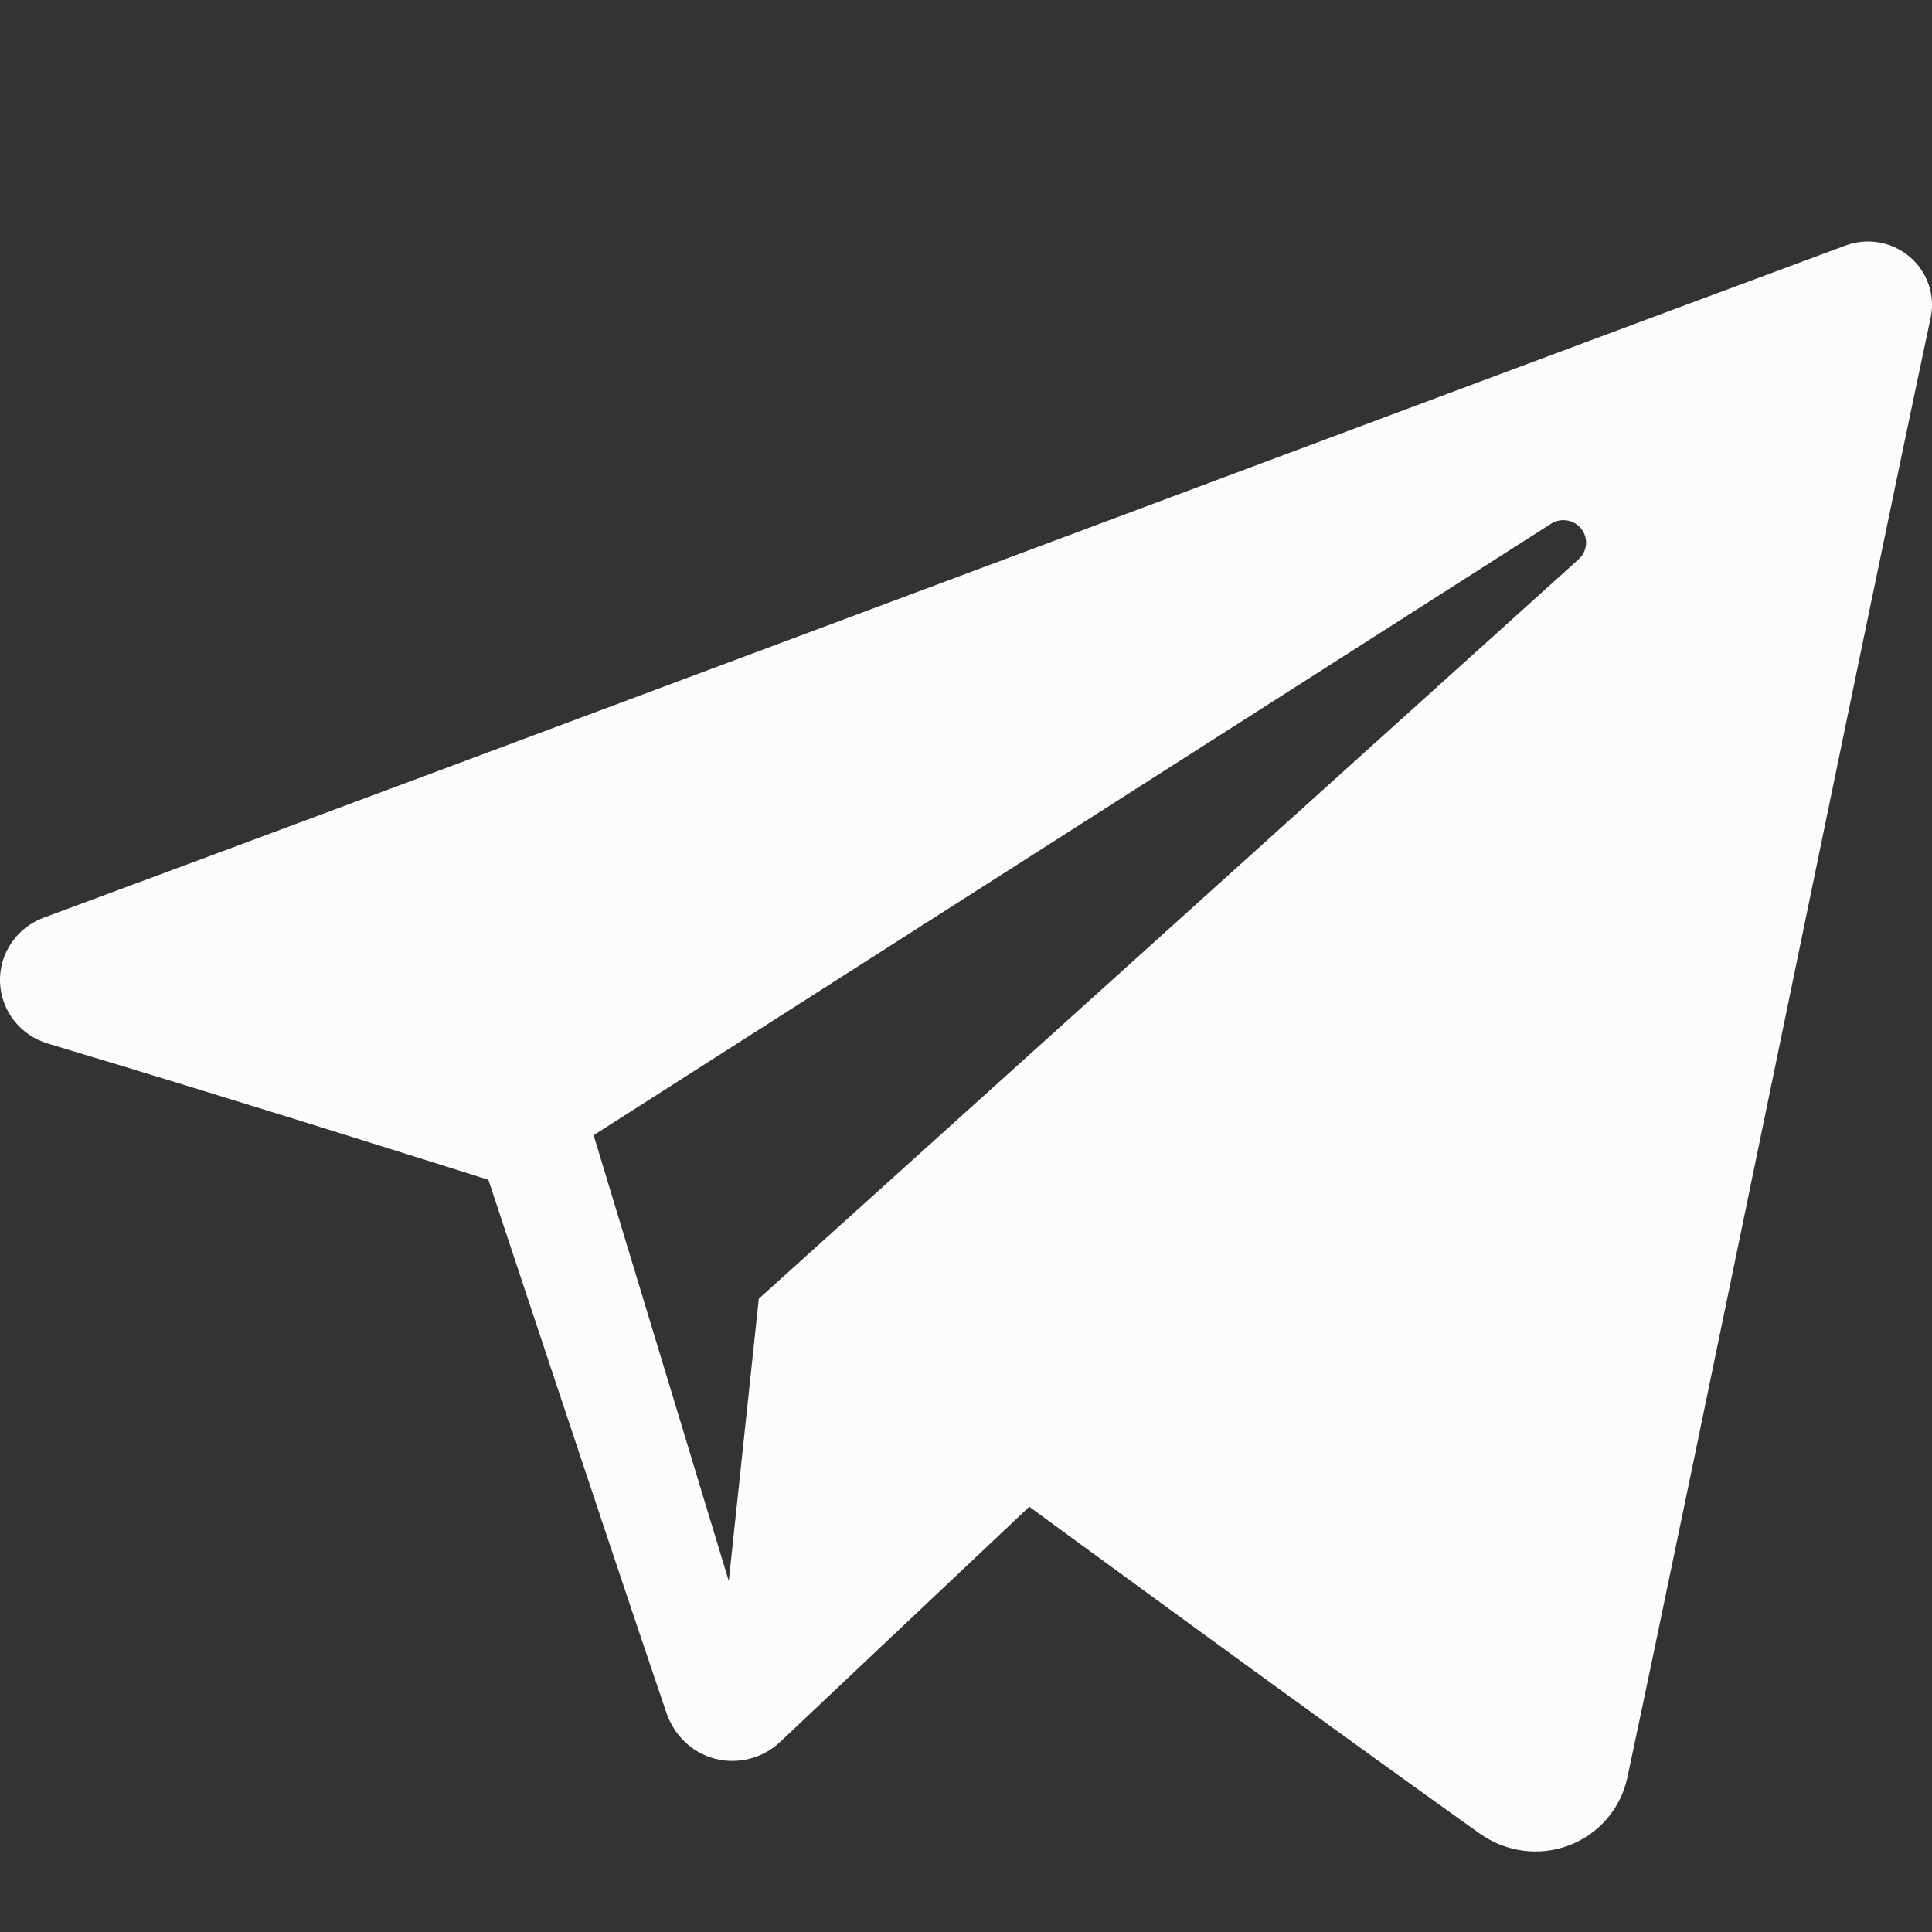 <svg width="24" height="24" viewBox="0 0 24 24" fill="none" xmlns="http://www.w3.org/2000/svg">
<rect x="0" y="0" width="24" height="24" fill="#333333" stroke="none"/>
<g clip-path="url(#clip0_2064_8555)">
<path fill-rule="evenodd" clip-rule="evenodd" d="M18.384 22.779C18.706 23.007 19.121 23.064 19.491 22.924C19.861 22.783 20.133 22.467 20.215 22.084C21.084 18 23.192 7.663 23.983 3.948C24.043 3.668 23.943 3.377 23.723 3.19C23.503 3.003 23.198 2.949 22.926 3.05C18.733 4.602 5.82 9.447 0.542 11.4C0.207 11.524 -0.011 11.846 -9.04275e-05 12.199C0.012 12.553 0.25 12.86 0.593 12.963C2.96 13.671 6.067 14.656 6.067 14.656C6.067 14.656 7.519 19.041 8.276 21.271C8.371 21.551 8.59 21.771 8.879 21.847C9.167 21.922 9.475 21.843 9.69 21.64C10.906 20.492 12.786 18.717 12.786 18.717C12.786 18.717 16.358 21.336 18.384 22.779ZM7.374 14.102L9.053 19.64L9.426 16.133C9.426 16.133 15.913 10.282 19.611 6.947C19.719 6.849 19.734 6.685 19.644 6.57C19.555 6.455 19.391 6.428 19.268 6.506C14.982 9.243 7.374 14.102 7.374 14.102Z" fill="#FDFBFB"/>
</g>
<defs>
<clipPath id="clip0_2064_8555">
<rect width="24" height="24" fill="white"/>
</clipPath>
</defs>
</svg>
